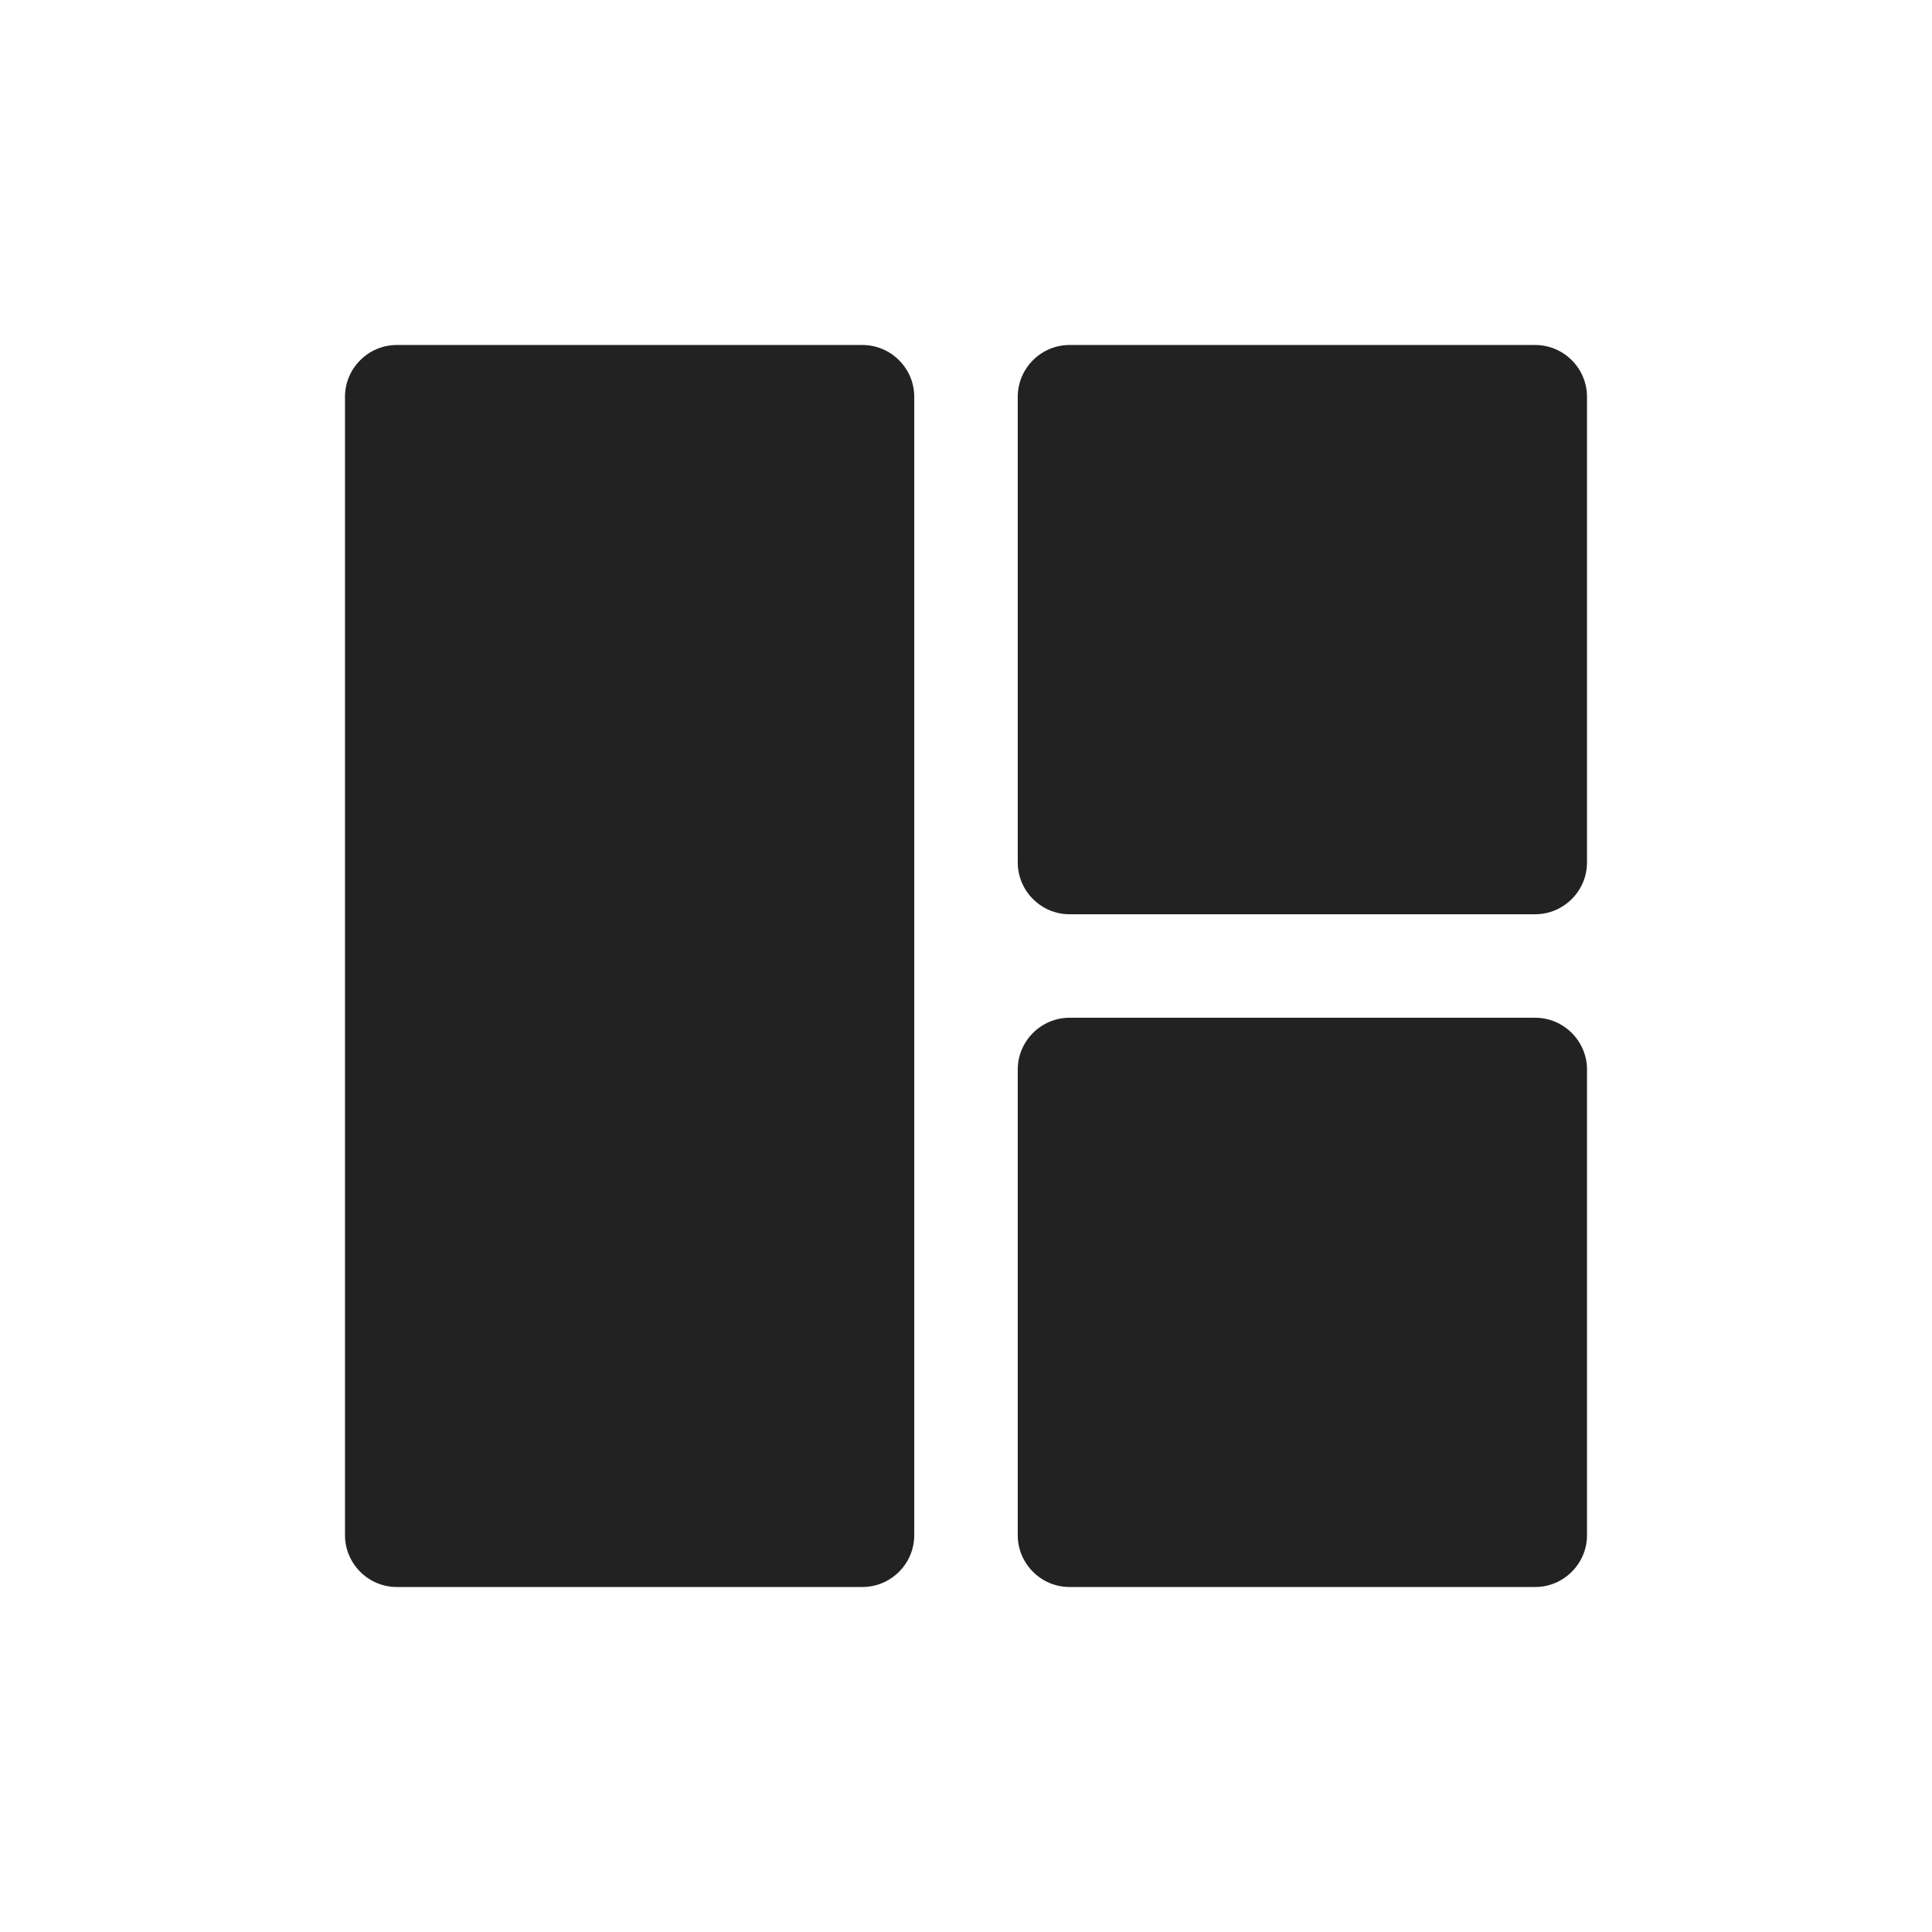 <svg width="28" height="28" viewBox="0 0 28 28" fill="none" xmlns="http://www.w3.org/2000/svg">
<path d="M12.5 5H5.75C5.338 5 5 5.338 5 5.75V22.25C5 22.662 5.338 23 5.75 23H12.5C12.912 23 13.25 22.662 13.25 22.25V5.75C13.25 5.338 12.912 5 12.5 5ZM22.25 5H15.5C15.088 5 14.75 5.338 14.75 5.75V12.5C14.75 12.912 15.088 13.25 15.5 13.25H22.25C22.662 13.25 23 12.912 23 12.5V5.75C23 5.338 22.662 5 22.25 5ZM22.25 14.75H15.5C15.088 14.75 14.75 15.088 14.75 15.5V22.25C14.75 22.662 15.088 23 15.5 23H22.25C22.662 23 23 22.662 23 22.25V15.5C23 15.088 22.662 14.75 22.25 14.75Z" fill="#222222"/>
</svg>
